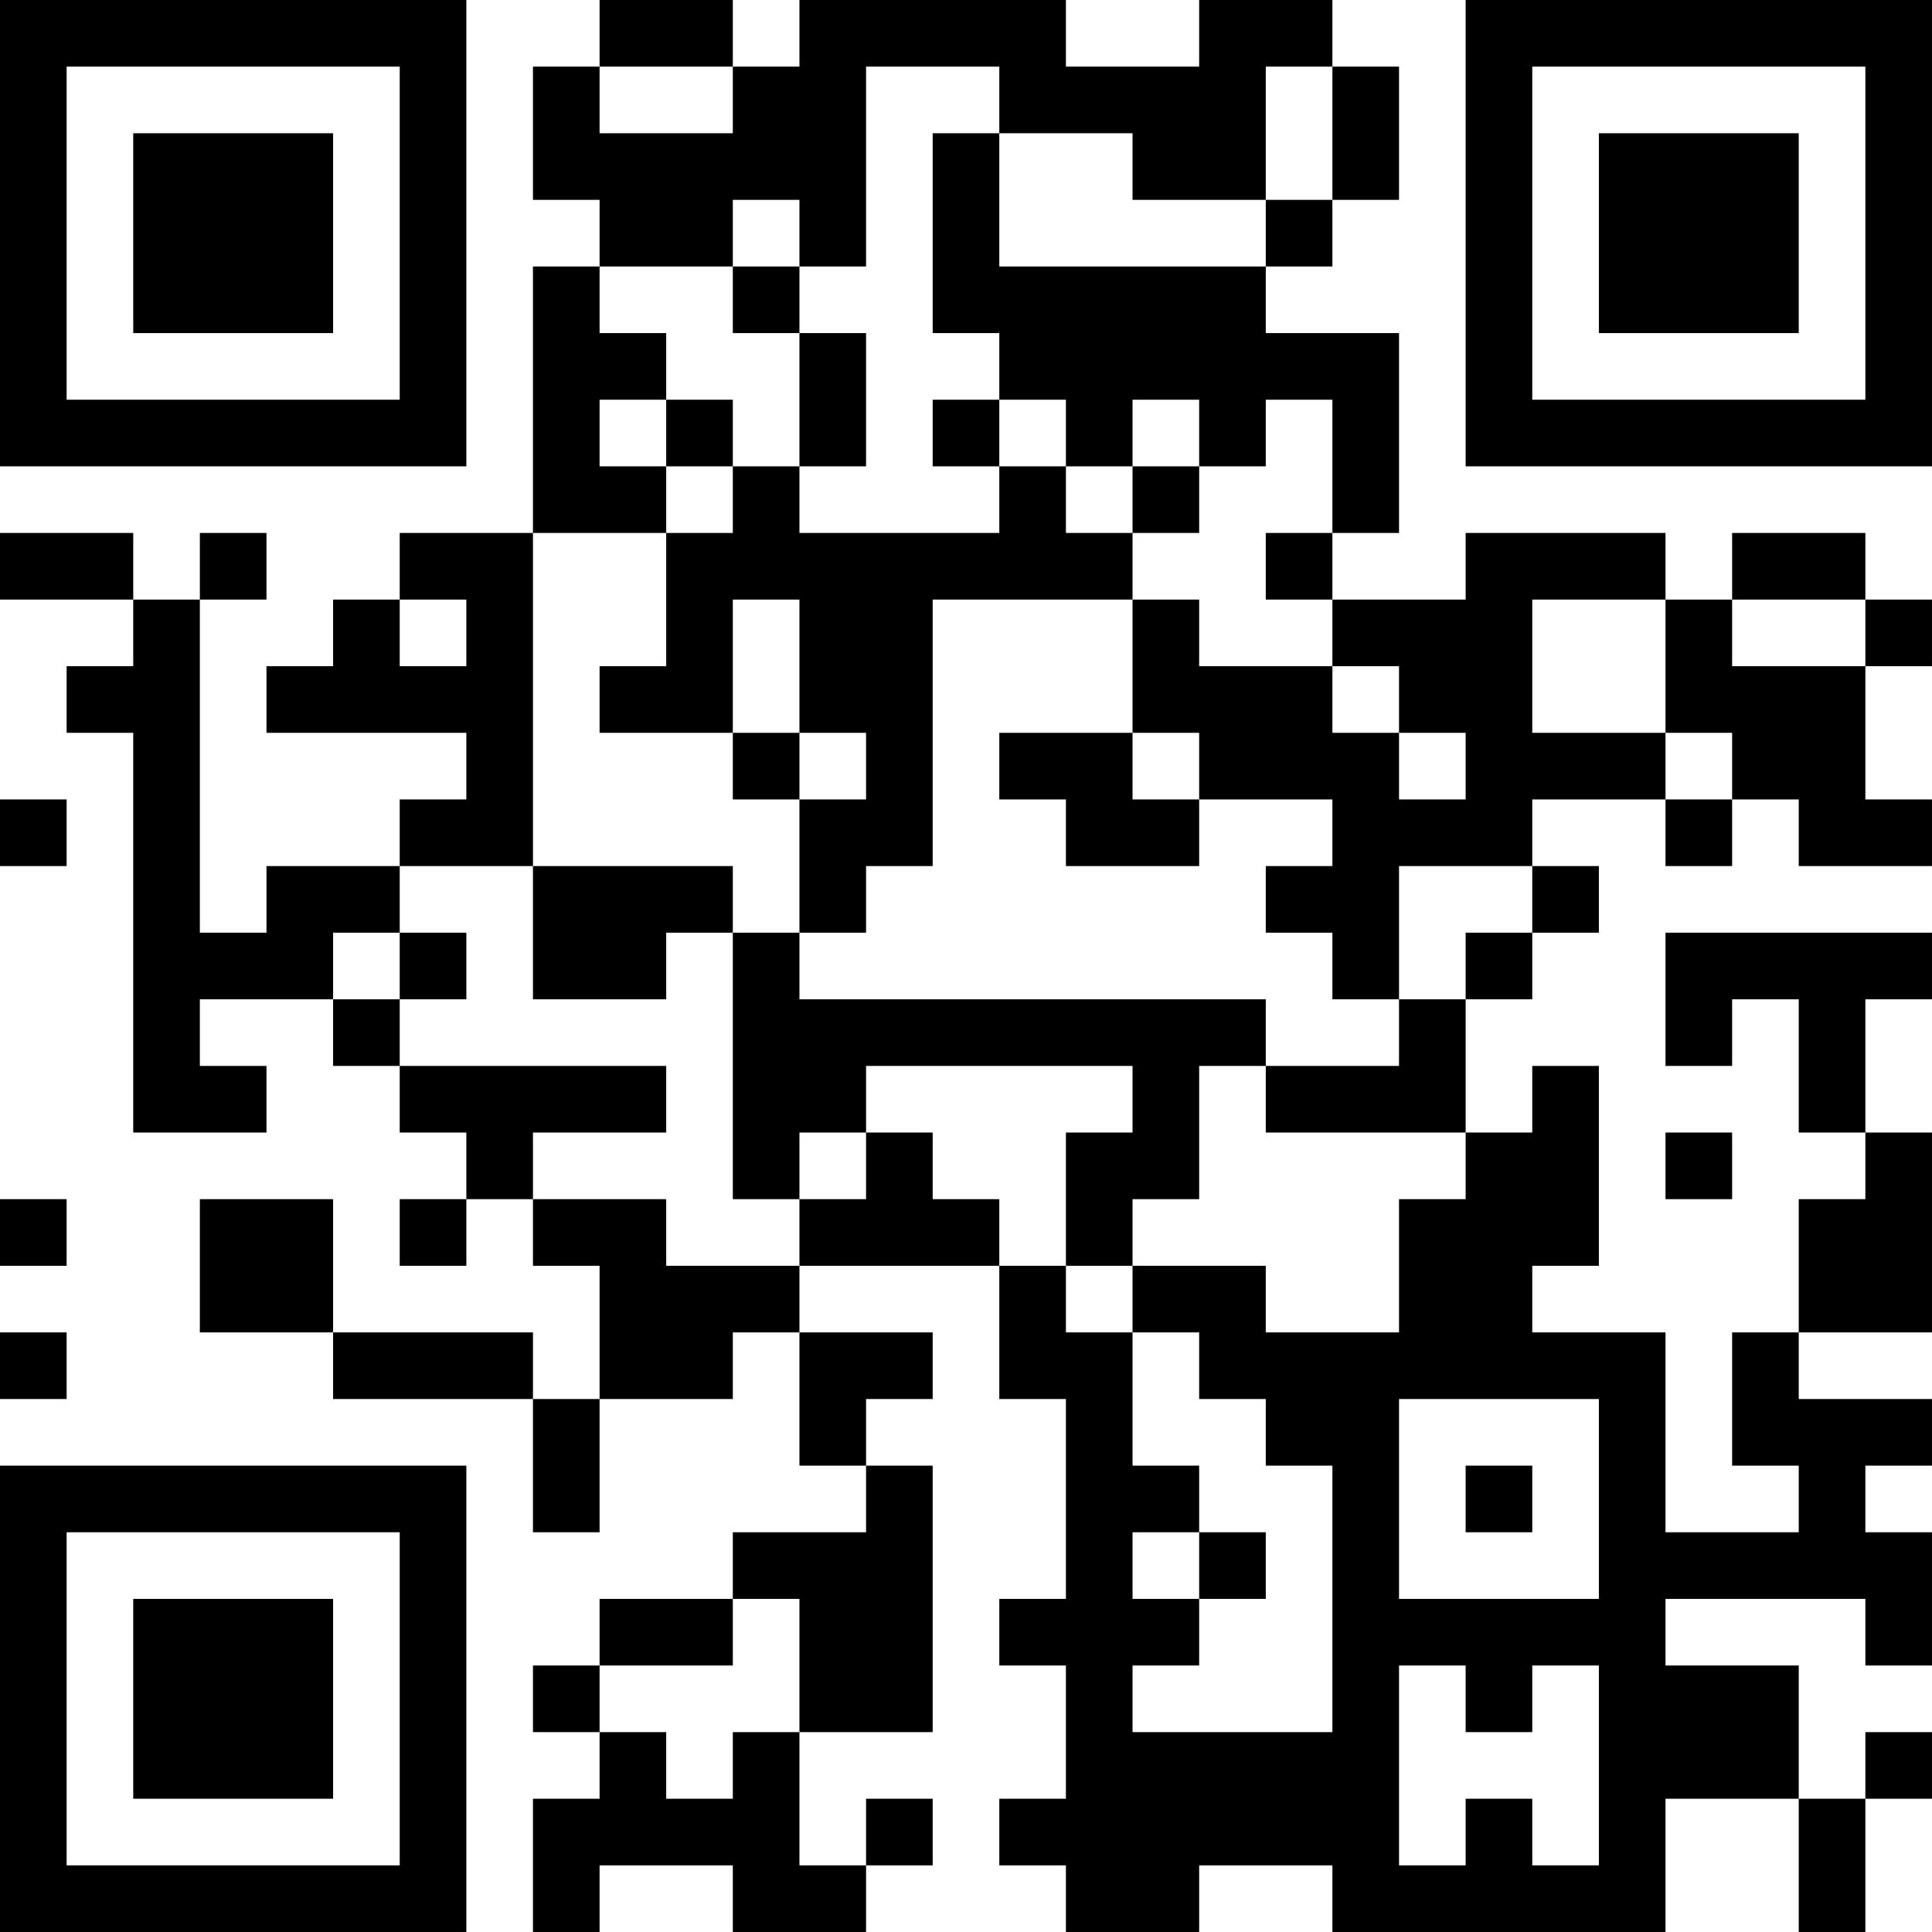 <?xml version="1.0" encoding="UTF-8"?>
<svg xmlns="http://www.w3.org/2000/svg" version="1.1" width="400" height="400" viewBox="0 0 400 400"><rect x="0" y="0" width="400" height="400" fill="#ffffff"/><g transform="scale(13.793)"><g transform="translate(0,0)"><path fill-rule="evenodd" d="M9 0L9 1L8 1L8 3L9 3L9 4L8 4L8 8L6 8L6 9L5 9L5 10L4 10L4 11L7 11L7 12L6 12L6 13L4 13L4 14L3 14L3 9L4 9L4 8L3 8L3 9L2 9L2 8L0 8L0 9L2 9L2 10L1 10L1 11L2 11L2 17L4 17L4 16L3 16L3 15L5 15L5 16L6 16L6 17L7 17L7 18L6 18L6 19L7 19L7 18L8 18L8 19L9 19L9 21L8 21L8 20L5 20L5 18L3 18L3 20L5 20L5 21L8 21L8 23L9 23L9 21L11 21L11 20L12 20L12 22L13 22L13 23L11 23L11 24L9 24L9 25L8 25L8 26L9 26L9 27L8 27L8 29L9 29L9 28L11 28L11 29L13 29L13 28L14 28L14 27L13 27L13 28L12 28L12 26L14 26L14 22L13 22L13 21L14 21L14 20L12 20L12 19L15 19L15 21L16 21L16 24L15 24L15 25L16 25L16 27L15 27L15 28L16 28L16 29L18 29L18 28L20 28L20 29L25 29L25 27L27 27L27 29L28 29L28 27L29 27L29 26L28 26L28 27L27 27L27 25L25 25L25 24L28 24L28 25L29 25L29 23L28 23L28 22L29 22L29 21L27 21L27 20L29 20L29 17L28 17L28 15L29 15L29 14L25 14L25 16L26 16L26 15L27 15L27 17L28 17L28 18L27 18L27 20L26 20L26 22L27 22L27 23L25 23L25 20L23 20L23 19L24 19L24 16L23 16L23 17L22 17L22 15L23 15L23 14L24 14L24 13L23 13L23 12L25 12L25 13L26 13L26 12L27 12L27 13L29 13L29 12L28 12L28 10L29 10L29 9L28 9L28 8L26 8L26 9L25 9L25 8L22 8L22 9L20 9L20 8L21 8L21 5L19 5L19 4L20 4L20 3L21 3L21 1L20 1L20 0L18 0L18 1L16 1L16 0L12 0L12 1L11 1L11 0ZM9 1L9 2L11 2L11 1ZM13 1L13 4L12 4L12 3L11 3L11 4L9 4L9 5L10 5L10 6L9 6L9 7L10 7L10 8L8 8L8 13L6 13L6 14L5 14L5 15L6 15L6 16L10 16L10 17L8 17L8 18L10 18L10 19L12 19L12 18L13 18L13 17L14 17L14 18L15 18L15 19L16 19L16 20L17 20L17 22L18 22L18 23L17 23L17 24L18 24L18 25L17 25L17 26L20 26L20 22L19 22L19 21L18 21L18 20L17 20L17 19L19 19L19 20L21 20L21 18L22 18L22 17L19 17L19 16L21 16L21 15L22 15L22 14L23 14L23 13L21 13L21 15L20 15L20 14L19 14L19 13L20 13L20 12L18 12L18 11L17 11L17 9L18 9L18 10L20 10L20 11L21 11L21 12L22 12L22 11L21 11L21 10L20 10L20 9L19 9L19 8L20 8L20 6L19 6L19 7L18 7L18 6L17 6L17 7L16 7L16 6L15 6L15 5L14 5L14 2L15 2L15 4L19 4L19 3L20 3L20 1L19 1L19 3L17 3L17 2L15 2L15 1ZM11 4L11 5L12 5L12 7L11 7L11 6L10 6L10 7L11 7L11 8L10 8L10 10L9 10L9 11L11 11L11 12L12 12L12 14L11 14L11 13L8 13L8 15L10 15L10 14L11 14L11 18L12 18L12 17L13 17L13 16L17 16L17 17L16 17L16 19L17 19L17 18L18 18L18 16L19 16L19 15L12 15L12 14L13 14L13 13L14 13L14 9L17 9L17 8L18 8L18 7L17 7L17 8L16 8L16 7L15 7L15 6L14 6L14 7L15 7L15 8L12 8L12 7L13 7L13 5L12 5L12 4ZM6 9L6 10L7 10L7 9ZM11 9L11 11L12 11L12 12L13 12L13 11L12 11L12 9ZM23 9L23 11L25 11L25 12L26 12L26 11L25 11L25 9ZM26 9L26 10L28 10L28 9ZM15 11L15 12L16 12L16 13L18 13L18 12L17 12L17 11ZM0 12L0 13L1 13L1 12ZM6 14L6 15L7 15L7 14ZM25 17L25 18L26 18L26 17ZM0 18L0 19L1 19L1 18ZM0 20L0 21L1 21L1 20ZM21 21L21 24L24 24L24 21ZM22 22L22 23L23 23L23 22ZM18 23L18 24L19 24L19 23ZM11 24L11 25L9 25L9 26L10 26L10 27L11 27L11 26L12 26L12 24ZM21 25L21 28L22 28L22 27L23 27L23 28L24 28L24 25L23 25L23 26L22 26L22 25ZM0 0L0 7L7 7L7 0ZM1 1L1 6L6 6L6 1ZM2 2L2 5L5 5L5 2ZM22 0L22 7L29 7L29 0ZM23 1L23 6L28 6L28 1ZM24 2L24 5L27 5L27 2ZM0 22L0 29L7 29L7 22ZM1 23L1 28L6 28L6 23ZM2 24L2 27L5 27L5 24Z" fill="#000000"/></g></g></svg>
